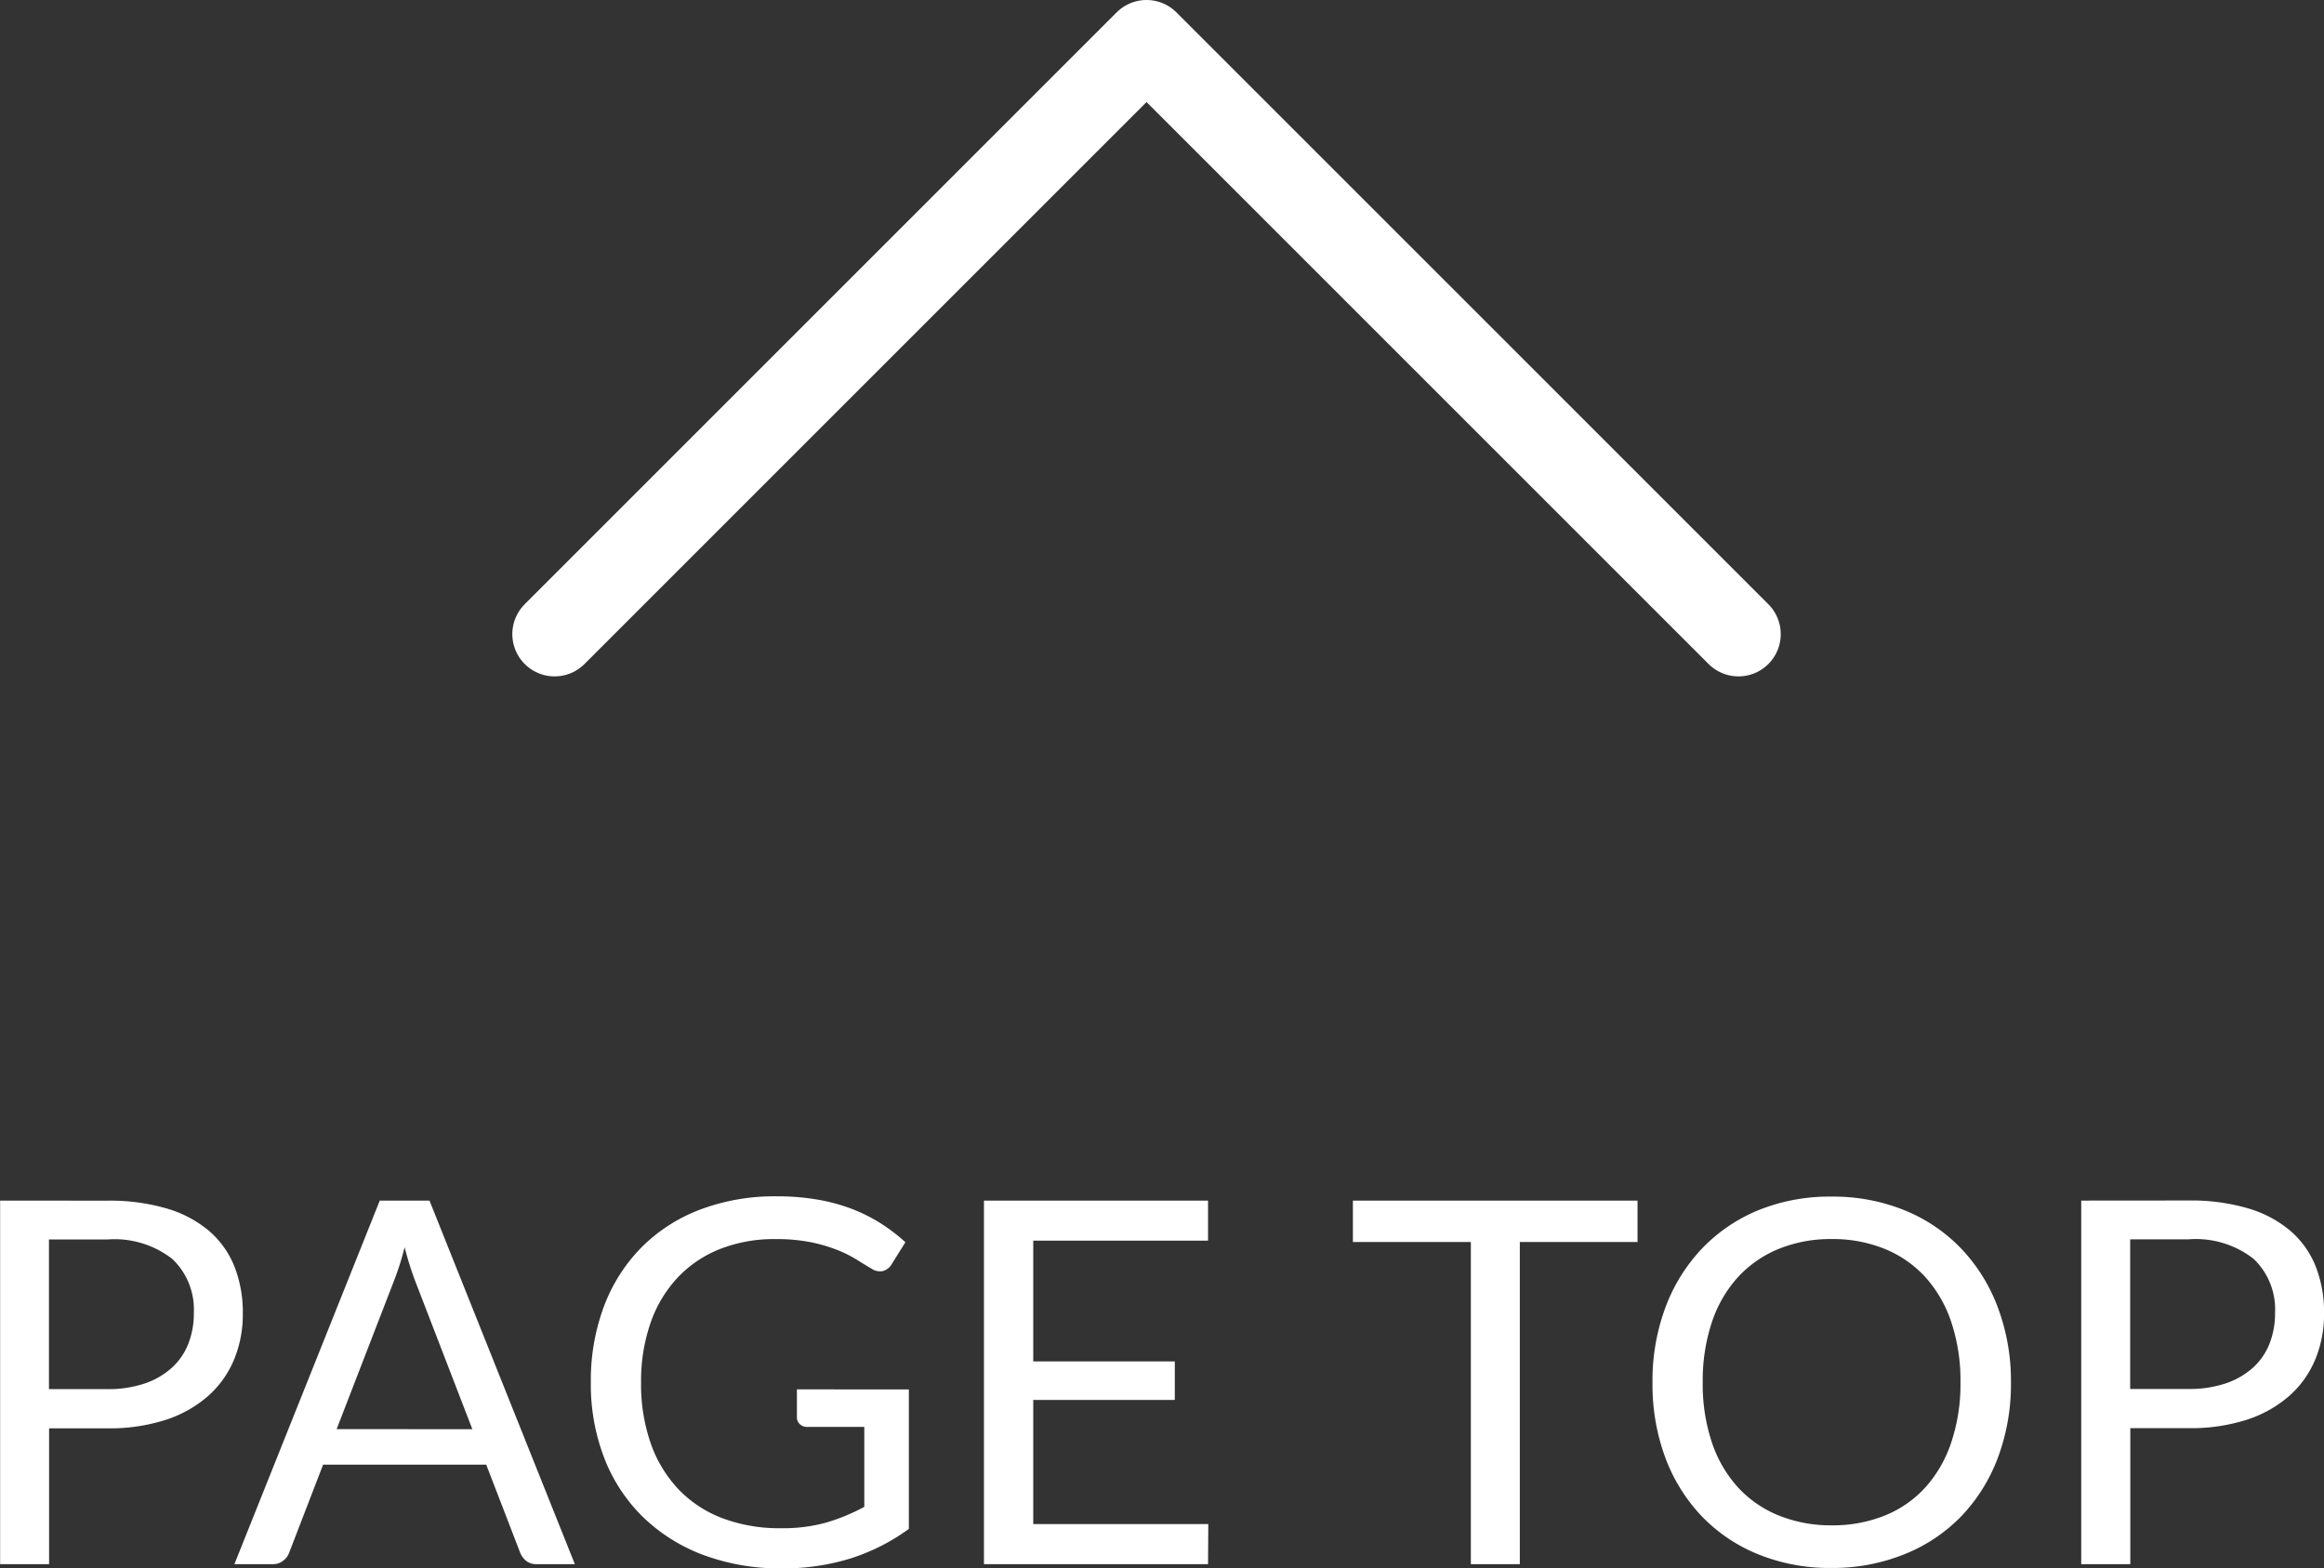 <svg xmlns="http://www.w3.org/2000/svg" width="54.966" height="37.096" viewBox="0 0 54.966 37.096"><rect x="0" y="0" width="54.966" height="37.096" fill="#333333" stroke="none"/><g transform="translate(0 1)"><path d="M1496,7125l14-14,14,14" transform="translate(-1482.883 -7111)" fill="none" stroke="#fff" stroke-linecap="round" stroke-linejoin="round" stroke-width="2"/><path d="M-24.579-4.14a2.682,2.682,0,0,0,.879-.132,1.834,1.834,0,0,0,.642-.369,1.517,1.517,0,0,0,.393-.567,1.938,1.938,0,0,0,.132-.726,1.649,1.649,0,0,0-.507-1.284,2.223,2.223,0,0,0-1.539-.462h-1.38v3.54Zm0-4.458a4.763,4.763,0,0,1,1.419.189,2.726,2.726,0,0,1,1,.537,2.164,2.164,0,0,1,.591.84,2.957,2.957,0,0,1,.195,1.1,2.8,2.8,0,0,1-.21,1.1,2.362,2.362,0,0,1-.615.858,2.86,2.86,0,0,1-1,.561,4.313,4.313,0,0,1-1.377.2h-1.38V0h-1.158V-8.6Zm8.634,5.406-1.35-3.5q-.06-.156-.126-.363t-.126-.441a6.538,6.538,0,0,1-.258.81l-1.35,3.492ZM-13.521,0h-.9a.387.387,0,0,1-.252-.078.48.48,0,0,1-.144-.2l-.8-2.076h-3.858l-.8,2.076a.421.421,0,0,1-.138.192A.383.383,0,0,1-20.673,0h-.9l3.438-8.6h1.176Zm7.9-4.134v3.3a4.819,4.819,0,0,1-1.383.7A5.351,5.351,0,0,1-8.619.1a5.177,5.177,0,0,1-1.872-.321,4.124,4.124,0,0,1-1.425-.9,3.926,3.926,0,0,1-.909-1.389A4.836,4.836,0,0,1-13.143-4.3a5,5,0,0,1,.309-1.794,3.968,3.968,0,0,1,.879-1.389,3.906,3.906,0,0,1,1.386-.9,4.987,4.987,0,0,1,1.824-.318,5.624,5.624,0,0,1,.948.075,4.357,4.357,0,0,1,.81.216,3.823,3.823,0,0,1,.69.342,4.234,4.234,0,0,1,.594.453l-.33.528a.342.342,0,0,1-.2.153.35.35,0,0,1-.273-.057q-.144-.084-.33-.2a2.878,2.878,0,0,0-.453-.231,3.647,3.647,0,0,0-.63-.189,4.147,4.147,0,0,0-.861-.078,3.487,3.487,0,0,0-1.314.237,2.779,2.779,0,0,0-1,.678A3,3,0,0,0-11.733-5.7,4.2,4.2,0,0,0-11.955-4.3a4.244,4.244,0,0,0,.231,1.449,3.035,3.035,0,0,0,.66,1.086,2.813,2.813,0,0,0,1.041.681,3.823,3.823,0,0,0,1.374.234A3.826,3.826,0,0,0-7.584-.981a4.614,4.614,0,0,0,.909-.375v-1.89H-8.013A.254.254,0,0,1-8.2-3.312a.215.215,0,0,1-.069-.162v-.66ZM1.461-.948,1.455,0h-5.3V-8.6h5.3v.948H-2.679v2.856H.669v.912H-2.679V-.948ZM11.613-7.62H8.829V0H7.671V-7.62H4.881V-8.6h6.732ZM20.445-4.3a4.963,4.963,0,0,1-.306,1.773,4.06,4.06,0,0,1-.864,1.389,3.862,3.862,0,0,1-1.341.9A4.522,4.522,0,0,1,16.2.09a4.5,4.5,0,0,1-1.728-.321,3.868,3.868,0,0,1-1.338-.9,4.06,4.06,0,0,1-.864-1.389A4.963,4.963,0,0,1,11.967-4.3a4.963,4.963,0,0,1,.306-1.773,4.093,4.093,0,0,1,.864-1.392,3.883,3.883,0,0,1,1.338-.909A4.463,4.463,0,0,1,16.2-8.694a4.485,4.485,0,0,1,1.731.324,3.876,3.876,0,0,1,1.341.909,4.093,4.093,0,0,1,.864,1.392A4.963,4.963,0,0,1,20.445-4.3Zm-1.194,0a4.37,4.37,0,0,0-.216-1.422,3.008,3.008,0,0,0-.612-1.065,2.656,2.656,0,0,0-.96-.669,3.259,3.259,0,0,0-1.26-.234,3.243,3.243,0,0,0-1.254.234,2.684,2.684,0,0,0-.963.669,2.983,2.983,0,0,0-.615,1.065A4.37,4.37,0,0,0,13.155-4.3a4.342,4.342,0,0,0,.216,1.419,2.987,2.987,0,0,0,.615,1.062,2.652,2.652,0,0,0,.963.666A3.28,3.28,0,0,0,16.2-.918a3.3,3.3,0,0,0,1.26-.231,2.624,2.624,0,0,0,.96-.666,3.012,3.012,0,0,0,.612-1.062A4.342,4.342,0,0,0,19.251-4.3Zm5.394.156a2.682,2.682,0,0,0,.879-.132,1.834,1.834,0,0,0,.642-.369,1.517,1.517,0,0,0,.393-.567,1.938,1.938,0,0,0,.132-.726,1.649,1.649,0,0,0-.507-1.284,2.223,2.223,0,0,0-1.539-.462h-1.38v3.54Zm0-4.458a4.763,4.763,0,0,1,1.419.189,2.726,2.726,0,0,1,1,.537,2.164,2.164,0,0,1,.591.84,2.957,2.957,0,0,1,.195,1.1,2.8,2.8,0,0,1-.21,1.1,2.362,2.362,0,0,1-.615.858,2.86,2.86,0,0,1-1,.561,4.313,4.313,0,0,1-1.377.2h-1.38V0H22.107V-8.6Z" transform="translate(27.117 36)" fill="#fff"/></g></svg>